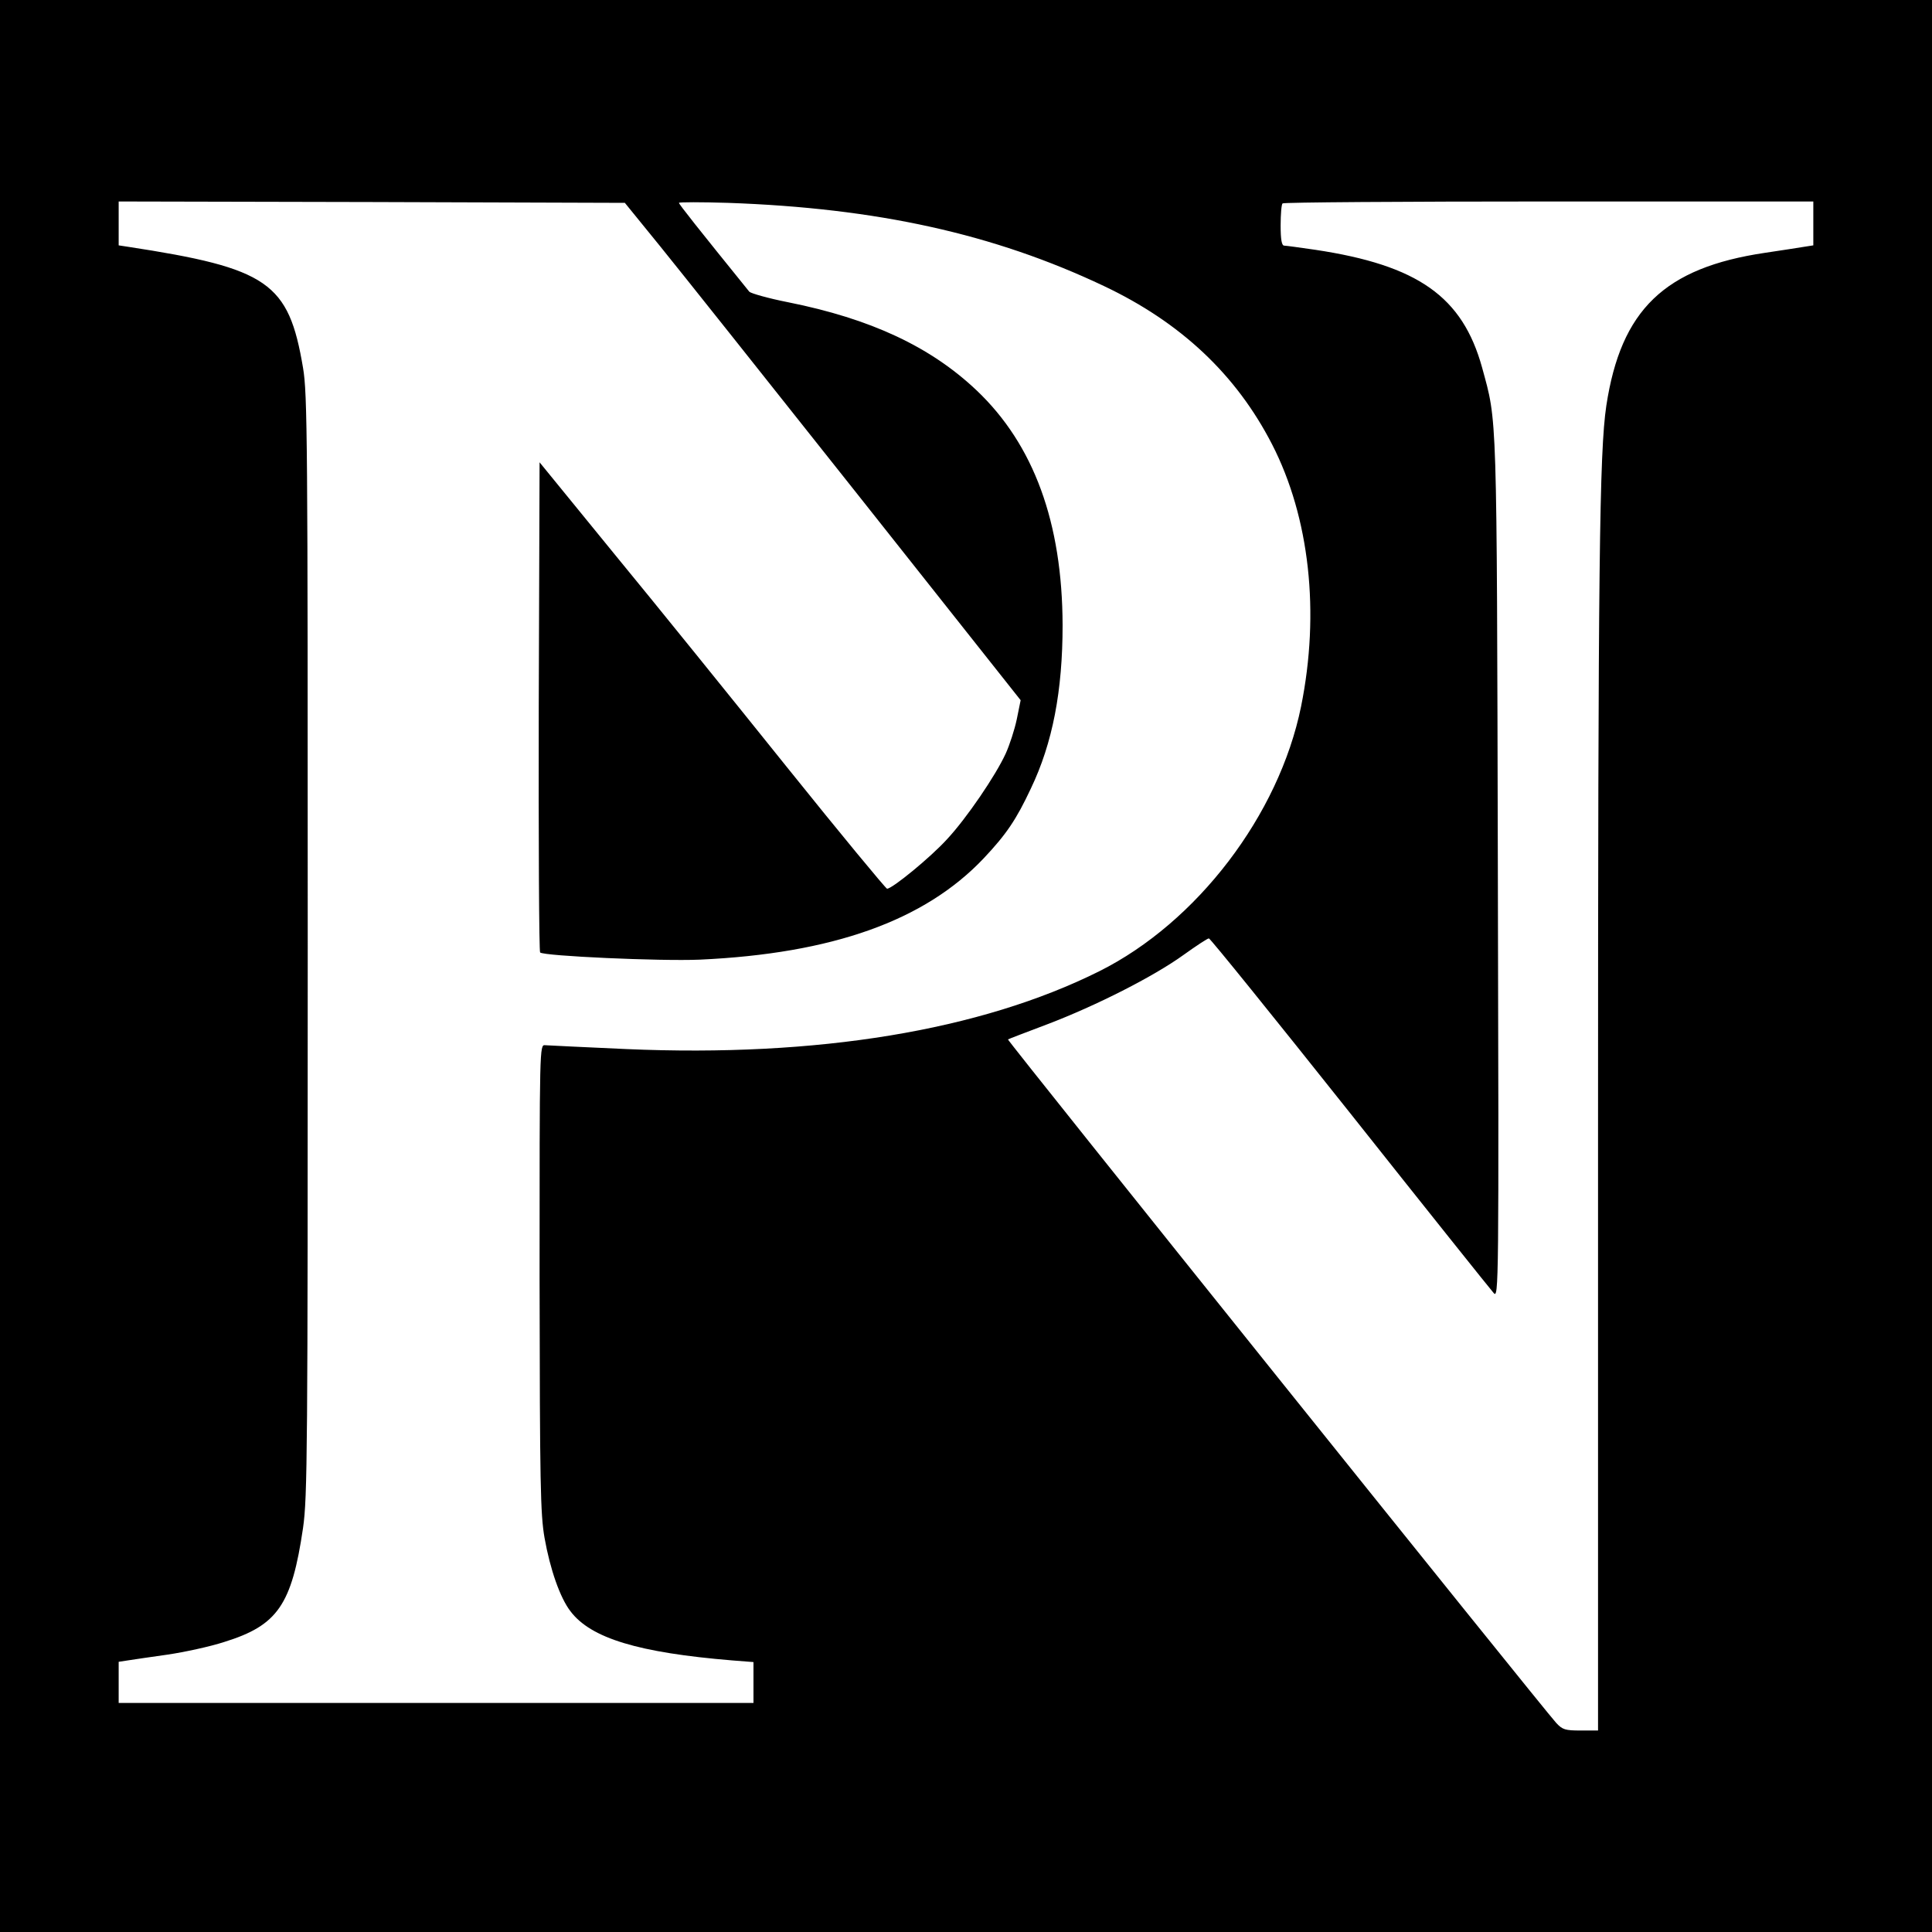 <?xml version="1.0" standalone="no"?>
<!DOCTYPE svg PUBLIC "-//W3C//DTD SVG 20010904//EN"
 "http://www.w3.org/TR/2001/REC-SVG-20010904/DTD/svg10.dtd">
<svg version="1.0" xmlns="http://www.w3.org/2000/svg"
 width="700pt" height="700pt" viewBox="0 0 700 700"
 preserveAspectRatio="xMidYMid meet">
<g transform="translate(0,700) scale(0.1,-0.1)"
fill="#000000" stroke="none">
<path d="M0 3500 l0 -3500 3500 0 3500 0 0 3500 0 3500 -3500 0 -3500 0 0
-3500z m2390 2610 c69 -85 392 -491 717 -901 l591 -746 -14 -69 c-8 -38 -26
-93 -40 -124 -36 -79 -142 -235 -213 -311 -59 -65 -198 -179 -217 -179 -5 1
-169 199 -364 442 -195 243 -476 591 -625 772 l-270 331 -3 -884 c-1 -487 1
-888 5 -892 14 -13 435 -32 578 -26 481 22 815 141 1029 367 82 87 118 140
171 253 79 165 115 354 115 592 -1 371 -104 654 -312 851 -167 158 -383 259
-683 319 -71 14 -134 32 -140 38 -186 230 -255 317 -255 322 0 3 80 3 178 0
539 -19 962 -112 1361 -301 279 -132 480 -321 610 -574 136 -265 174 -609 105
-950 -80 -393 -377 -782 -731 -959 -431 -215 -1021 -312 -1713 -282 -151 7
-284 13 -295 14 -20 2 -20 -4 -20 -843 1 -750 3 -856 18 -942 20 -113 56 -217
94 -266 74 -98 247 -150 586 -178 l77 -6 0 -74 0 -74 -1150 0 -1150 0 0 75 0
74 33 5 c17 3 82 12 144 21 61 9 154 29 206 46 193 60 244 134 285 413 16 112
17 271 17 2111 0 1832 -1 1998 -17 2092 -52 310 -126 361 -635 439 l-33 5 0
80 0 79 917 -2 917 -3 126 -155z m4180 80 l0 -79 -32 -5 c-18 -3 -82 -13 -143
-22 -364 -54 -522 -206 -575 -554 -25 -168 -30 -573 -30 -2637 l0 -2163 -63 0
c-56 0 -66 3 -89 28 -42 45 -1990 2473 -1986 2476 1 1 66 26 143 55 176 67
385 173 493 251 46 33 87 60 92 60 5 0 235 -285 511 -632 276 -348 511 -642
521 -653 18 -20 19 13 15 1535 -4 1683 -2 1616 -57 1818 -71 257 -232 371
-605 427 -55 8 -106 15 -112 15 -9 0 -13 21 -13 73 0 41 3 77 7 80 3 4 438 7
965 7 l958 0 0 -80z"/>
</g>
</svg>
